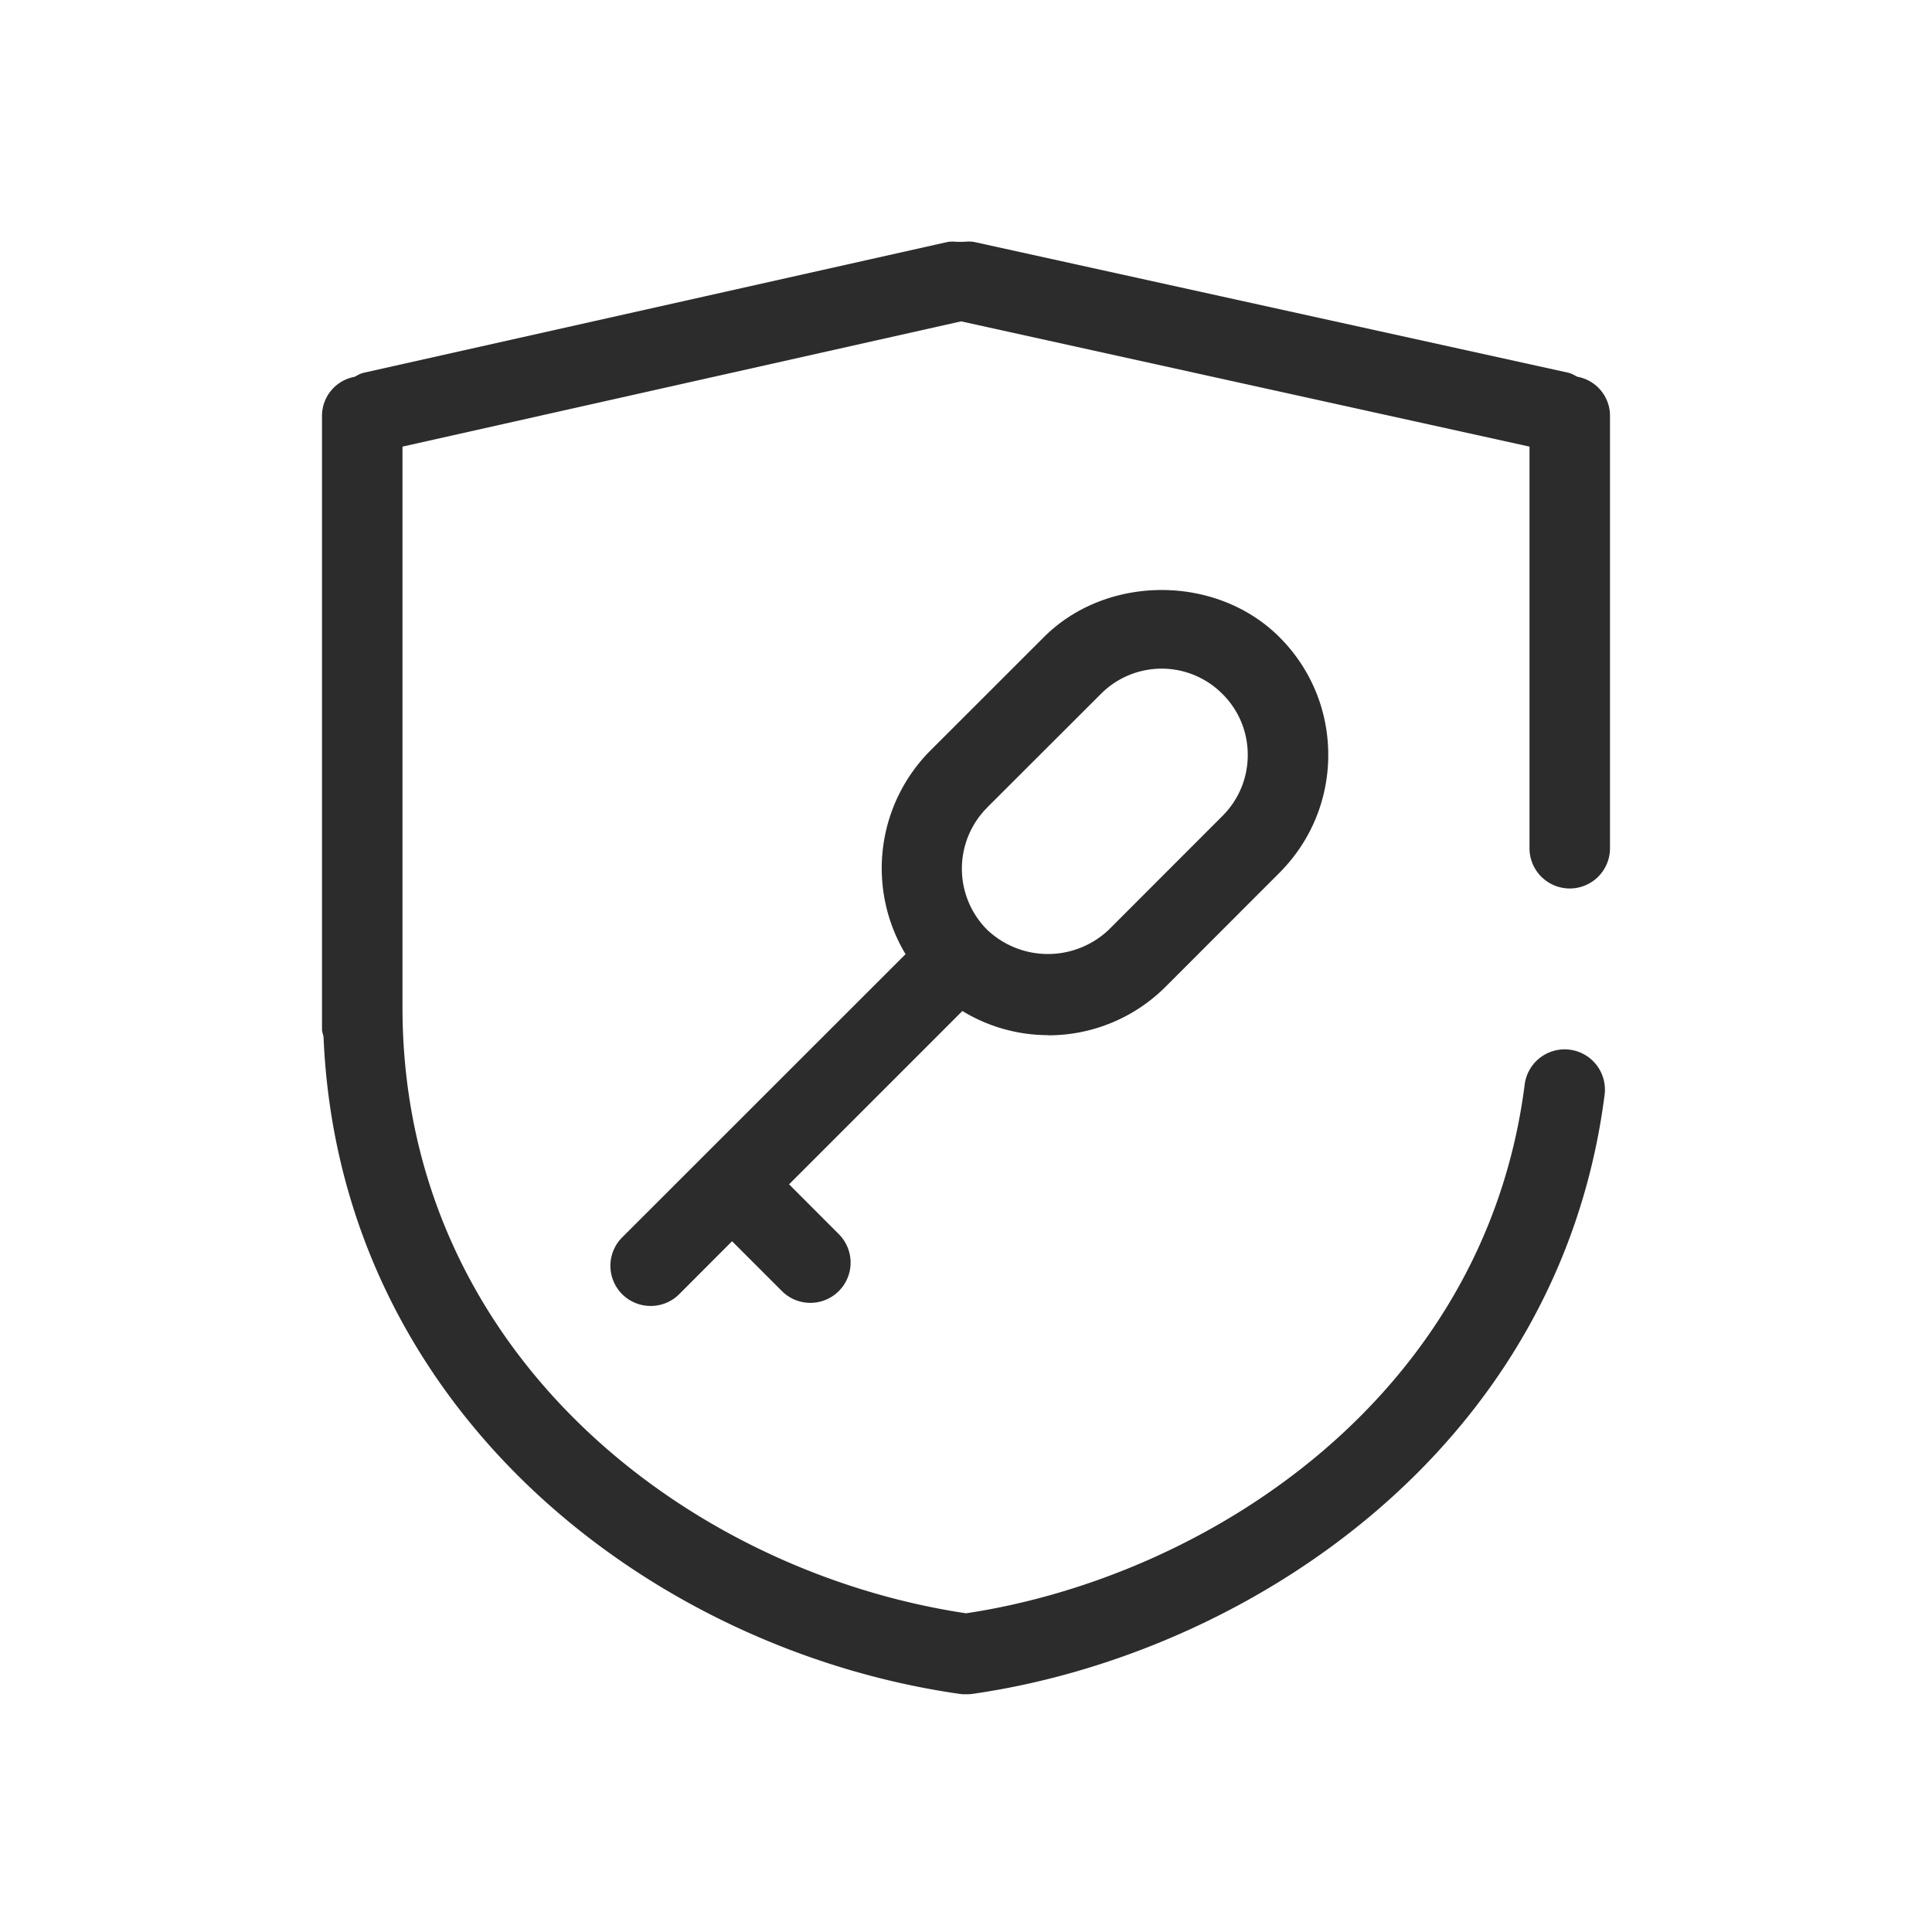<svg t="1686845627307" class="icon" viewBox="0 0 1024 1024" version="1.1" xmlns="http://www.w3.org/2000/svg" p-id="32569" width="200" height="200"><path d="M832 470.912a21.333 21.333 0 0 0 21.333-21.333V220.16a21.035 21.035 0 0 0-17.323-20.48c-1.579-0.811-2.987-1.707-4.779-2.133L516.565 128.299c-2.048-0.427-4.011-0.256-5.973-0.128h-0.043c-0.896 0.085-1.835-0.128-2.688 0.043-1.92-0.128-3.84-0.341-5.845 0.085L192.683 197.589c-1.792 0.427-3.2 1.323-4.736 2.133a21.035 21.035 0 0 0-17.28 20.48v325.333c0 1.408 0.555 2.645 0.811 3.968 8.32 198.101 173.483 324.907 337.109 348.288a24.107 24.107 0 0 0 3.029 0.213L512 897.92l0.427 0.085a24.107 24.107 0 0 0 3.029-0.213c144.469-20.693 310.912-128.853 335.019-317.568a21.333 21.333 0 0 0-42.368-5.376c-21.077 165.461-167.723 260.907-296.064 280.235C363.179 832.725 213.333 715.819 213.333 533.973V236.715l296.064-66.389L810.667 236.715V449.579a21.333 21.333 0 0 0 21.333 21.333" fill="#2c2c2c" p-id="32570"></path><path d="M523.093 428.117l60.331-60.245a45.397 45.397 0 0 1 64.555 0c8.619 8.619 13.355 20.053 13.355 32.256 0 12.203-4.736 23.637-13.355 32.299l-60.245 60.288a46.805 46.805 0 0 1-64.597 0 45.824 45.824 0 0 1 0-64.597m32.299 120.619a87.893 87.893 0 0 0 62.464-25.856l60.245-60.288c16.64-16.683 25.856-38.912 25.856-62.464 0-23.595-9.216-45.781-25.856-62.421-33.323-33.323-91.563-33.323-124.885 0l-60.288 60.245a88.405 88.405 0 0 0-13.013 107.776L329.813 655.787a21.291 21.291 0 0 0 15.061 36.395 21.248 21.248 0 0 0 15.104-6.229l28.032-28.075 26.155 26.155a21.333 21.333 0 1 0 30.165-30.165l-26.112-26.155 91.861-91.861a87.467 87.467 0 0 0 45.312 12.8" fill="#2c2c2c" p-id="32571"></path></svg>